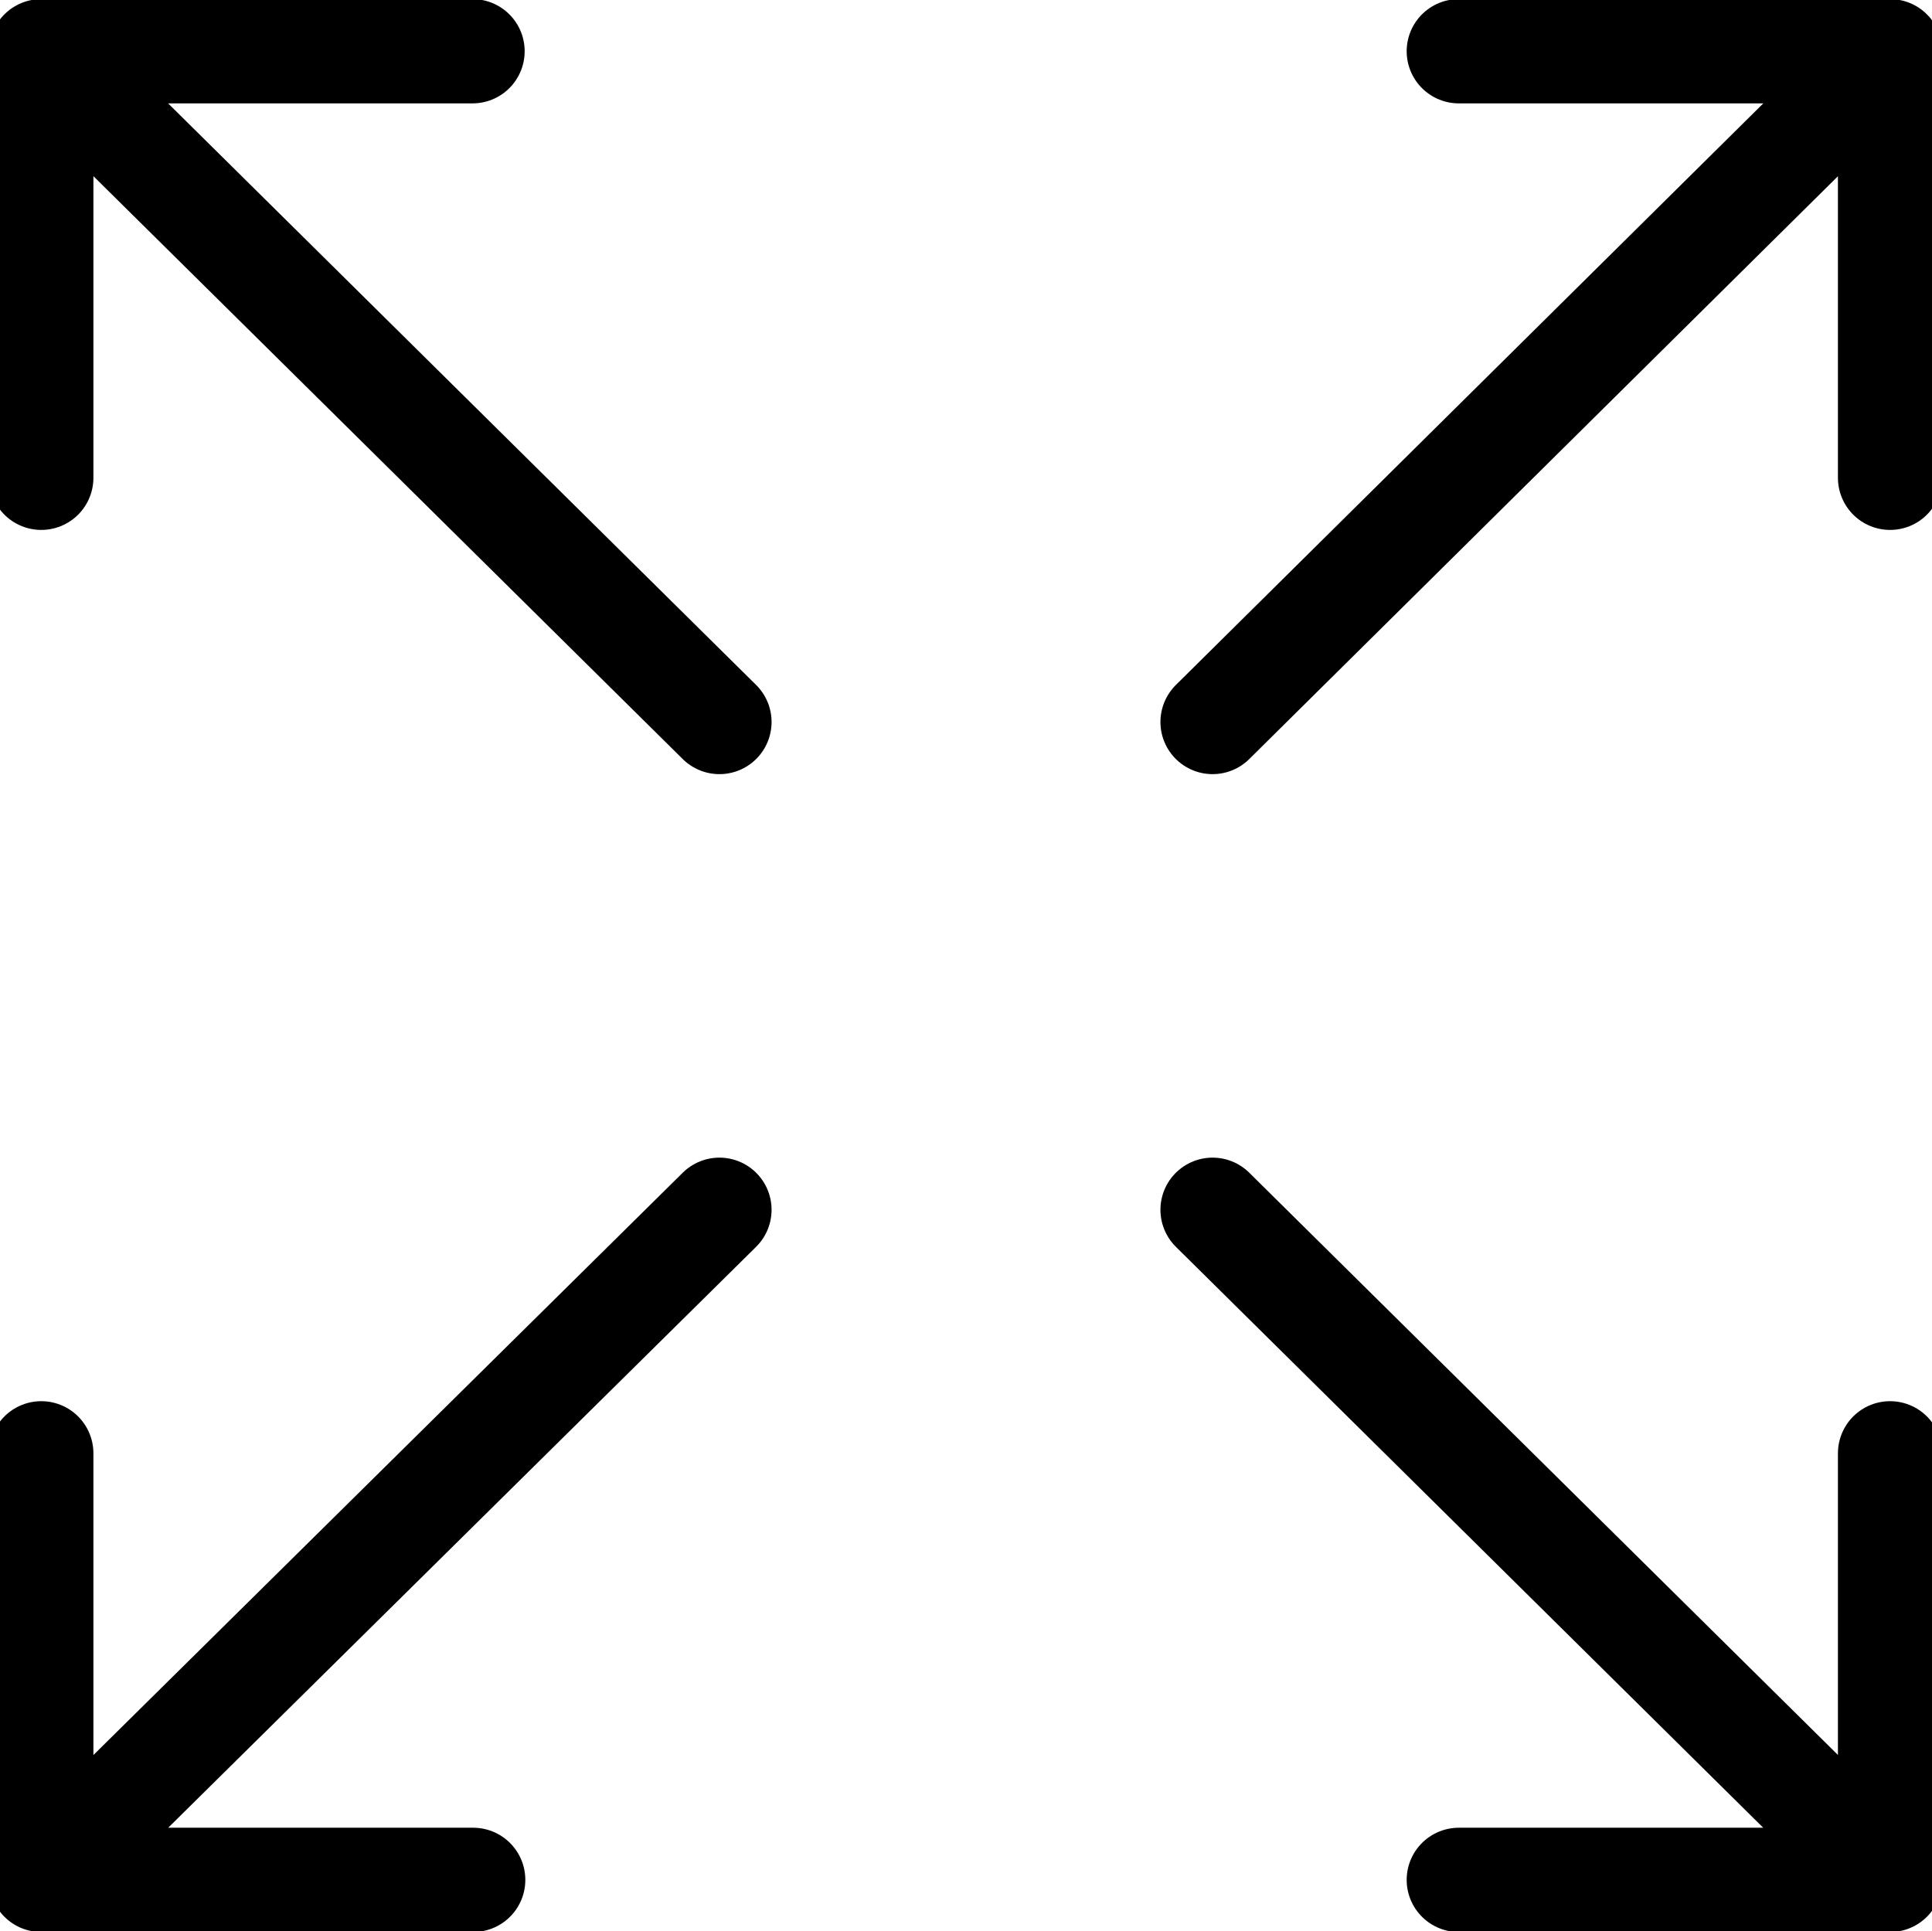<svg xml:space="preserve" style="enable-background:new 0 0 290.3 290.2;" viewBox="0 0 290.3 290.2" y="0px" x="0px" xmlns:xlink="http://www.w3.org/1999/xlink" xmlns="http://www.w3.org/2000/svg" id="Layer_2_00000103230512115955437240000014521490328990730420_" version="1.1">
<style type="text/css">
	.st0{fill:none;stroke:#000000;stroke-width:15.67;stroke-linecap:round;stroke-linejoin:round;stroke-miterlimit:10;}
</style>
<path d="M71.1,282.5H6.2v-64.1 M108.1,181.8L6.2,282.5 M284,218.4v64.1h-64.8 M182.2,181.8L284,282.5 M219.2,7.7H284
	v64.1 M182.2,108.5L284,7.7" class="st0"></path>
<path d="M71,7.7H6.2v64.1 M108.1,108.5L6.2,7.7" class="st0"></path>
</svg>
